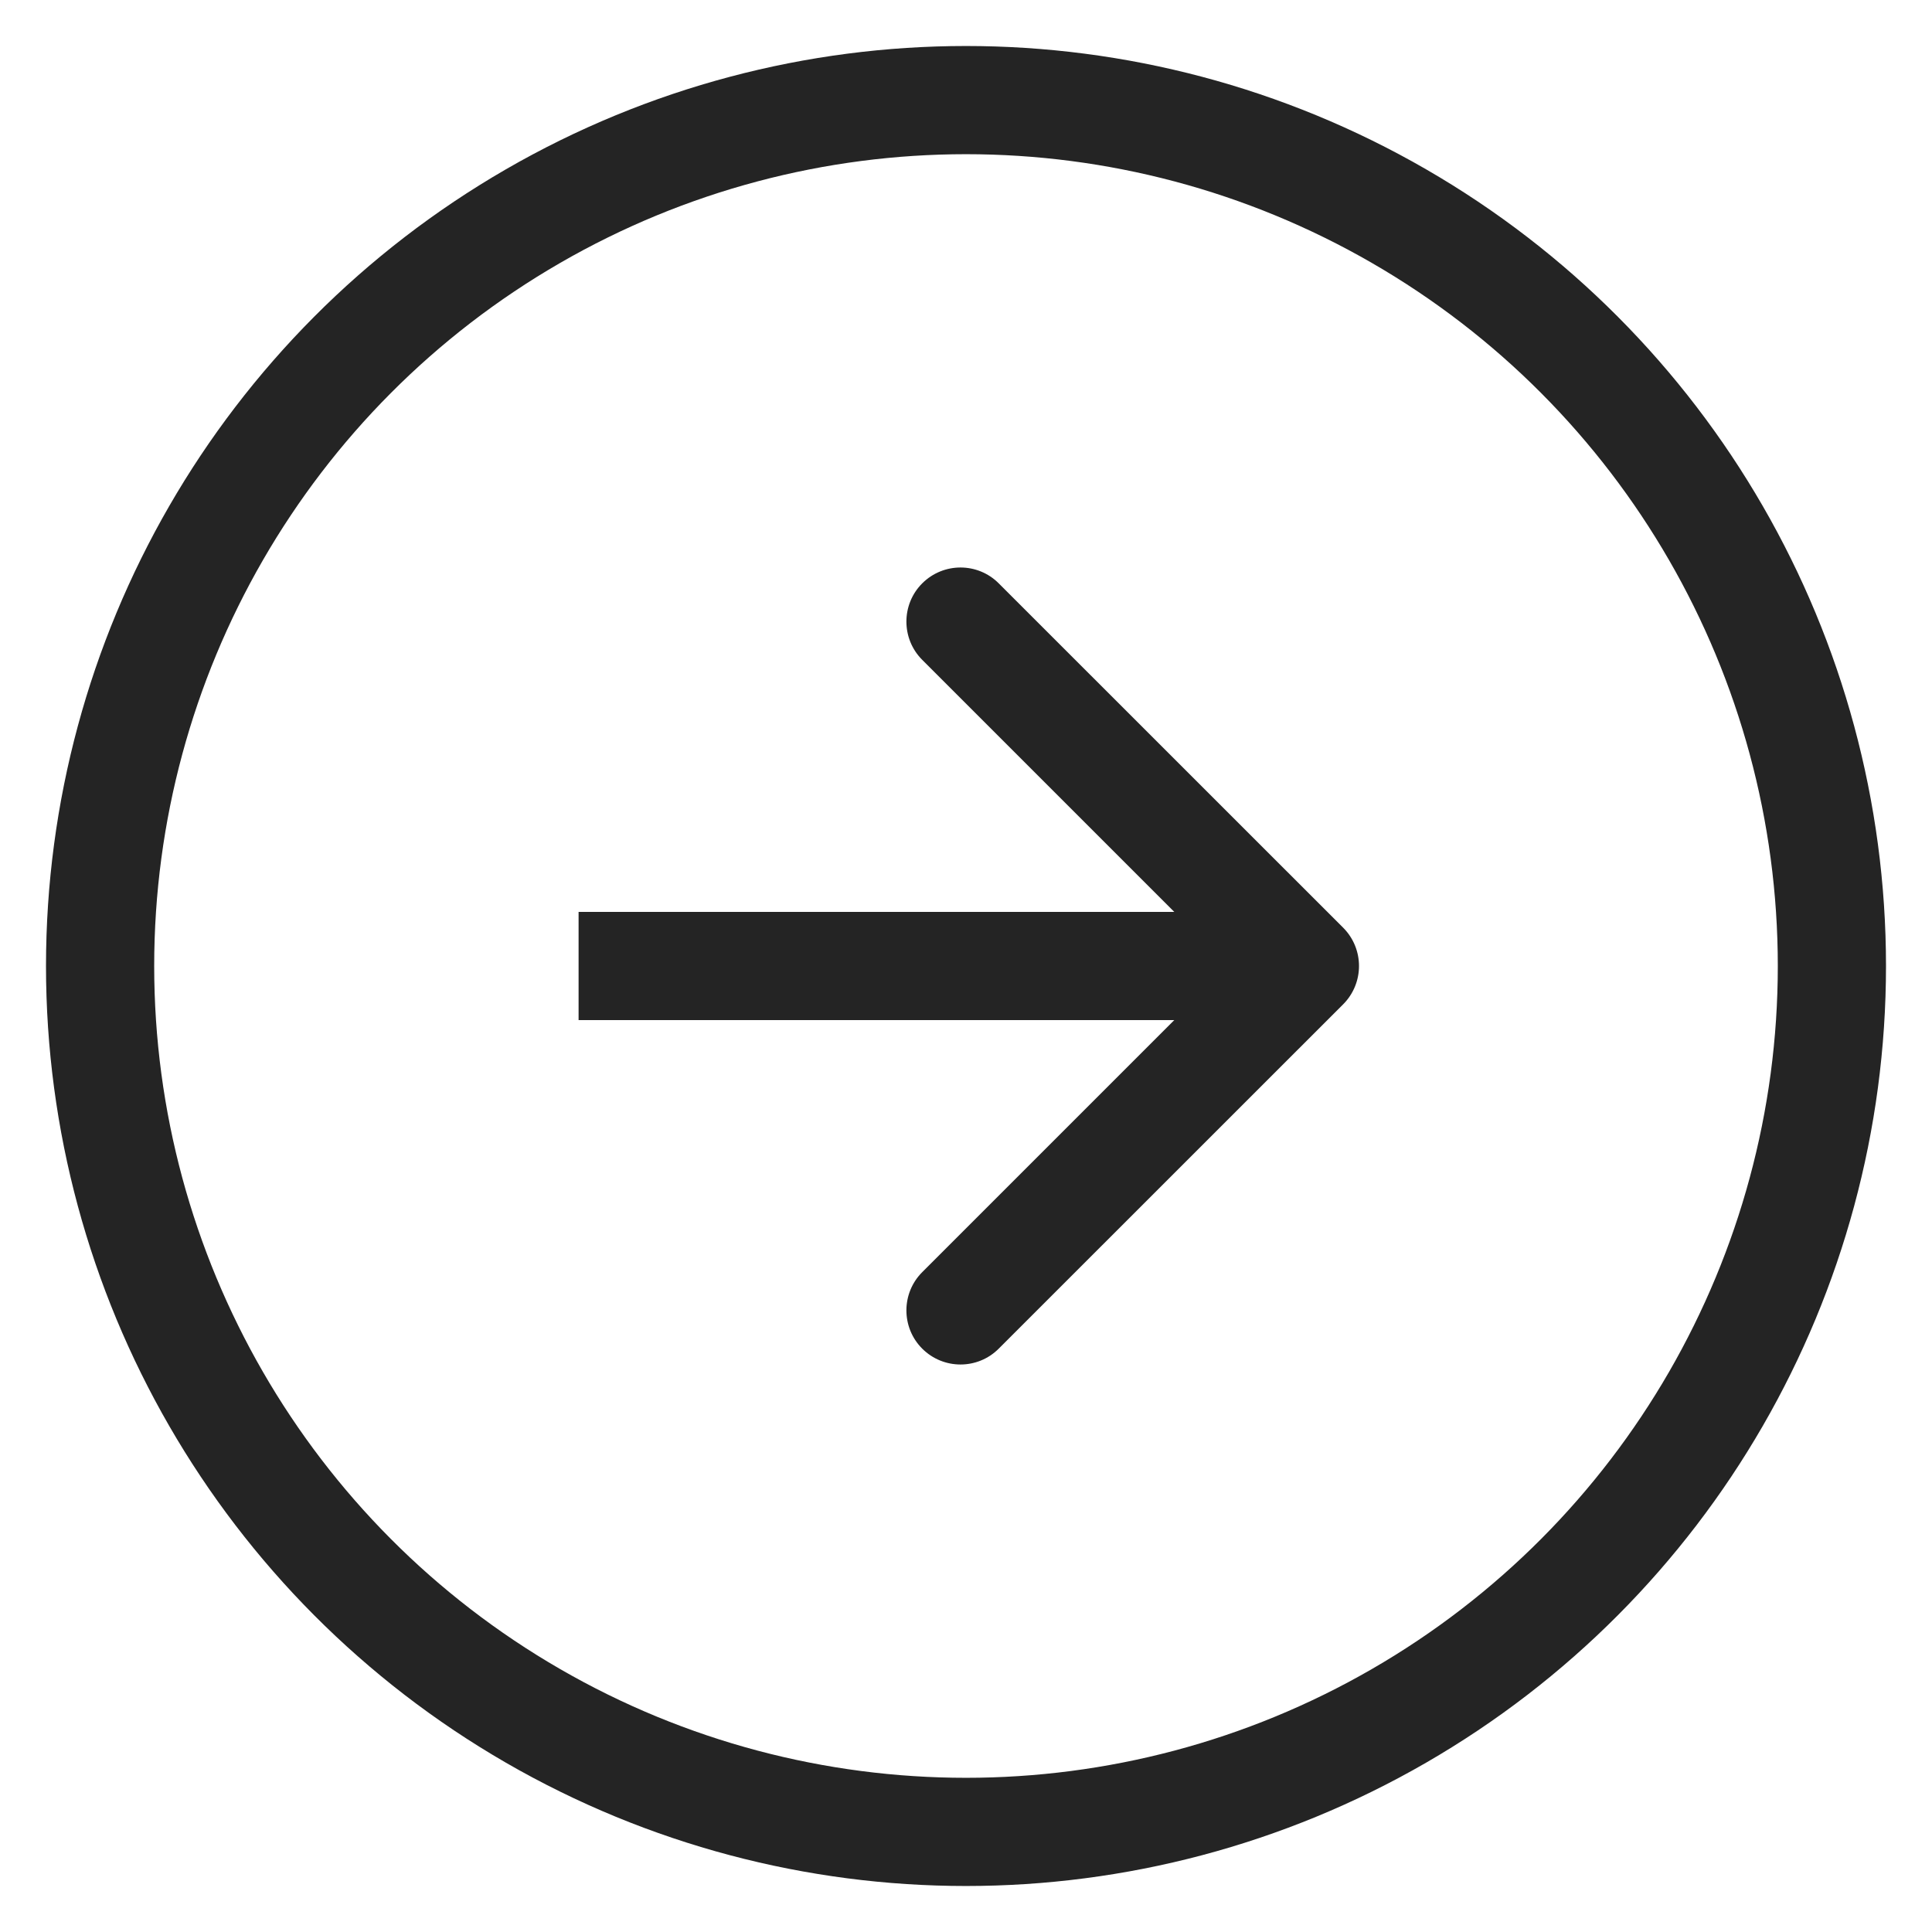 <?xml version="1.0" encoding="UTF-8"?> <svg xmlns="http://www.w3.org/2000/svg" width="21" height="21" viewBox="0 0 21 21" fill="none"> <circle cx="10.5" cy="10.5" r="9.412" stroke="#242424" stroke-width="1.176"></circle> <path d="M14.6 10.916C14.829 10.686 14.829 10.314 14.6 10.084L10.856 6.341C10.627 6.111 10.254 6.111 10.024 6.341C9.795 6.57 9.795 6.943 10.024 7.172L13.352 10.5L10.024 13.828C9.795 14.057 9.795 14.43 10.024 14.659C10.254 14.889 10.627 14.889 10.856 14.659L14.6 10.916ZM6.289 11.088H14.184V9.912H6.289V11.088Z" fill="#242424"></path> </svg> 